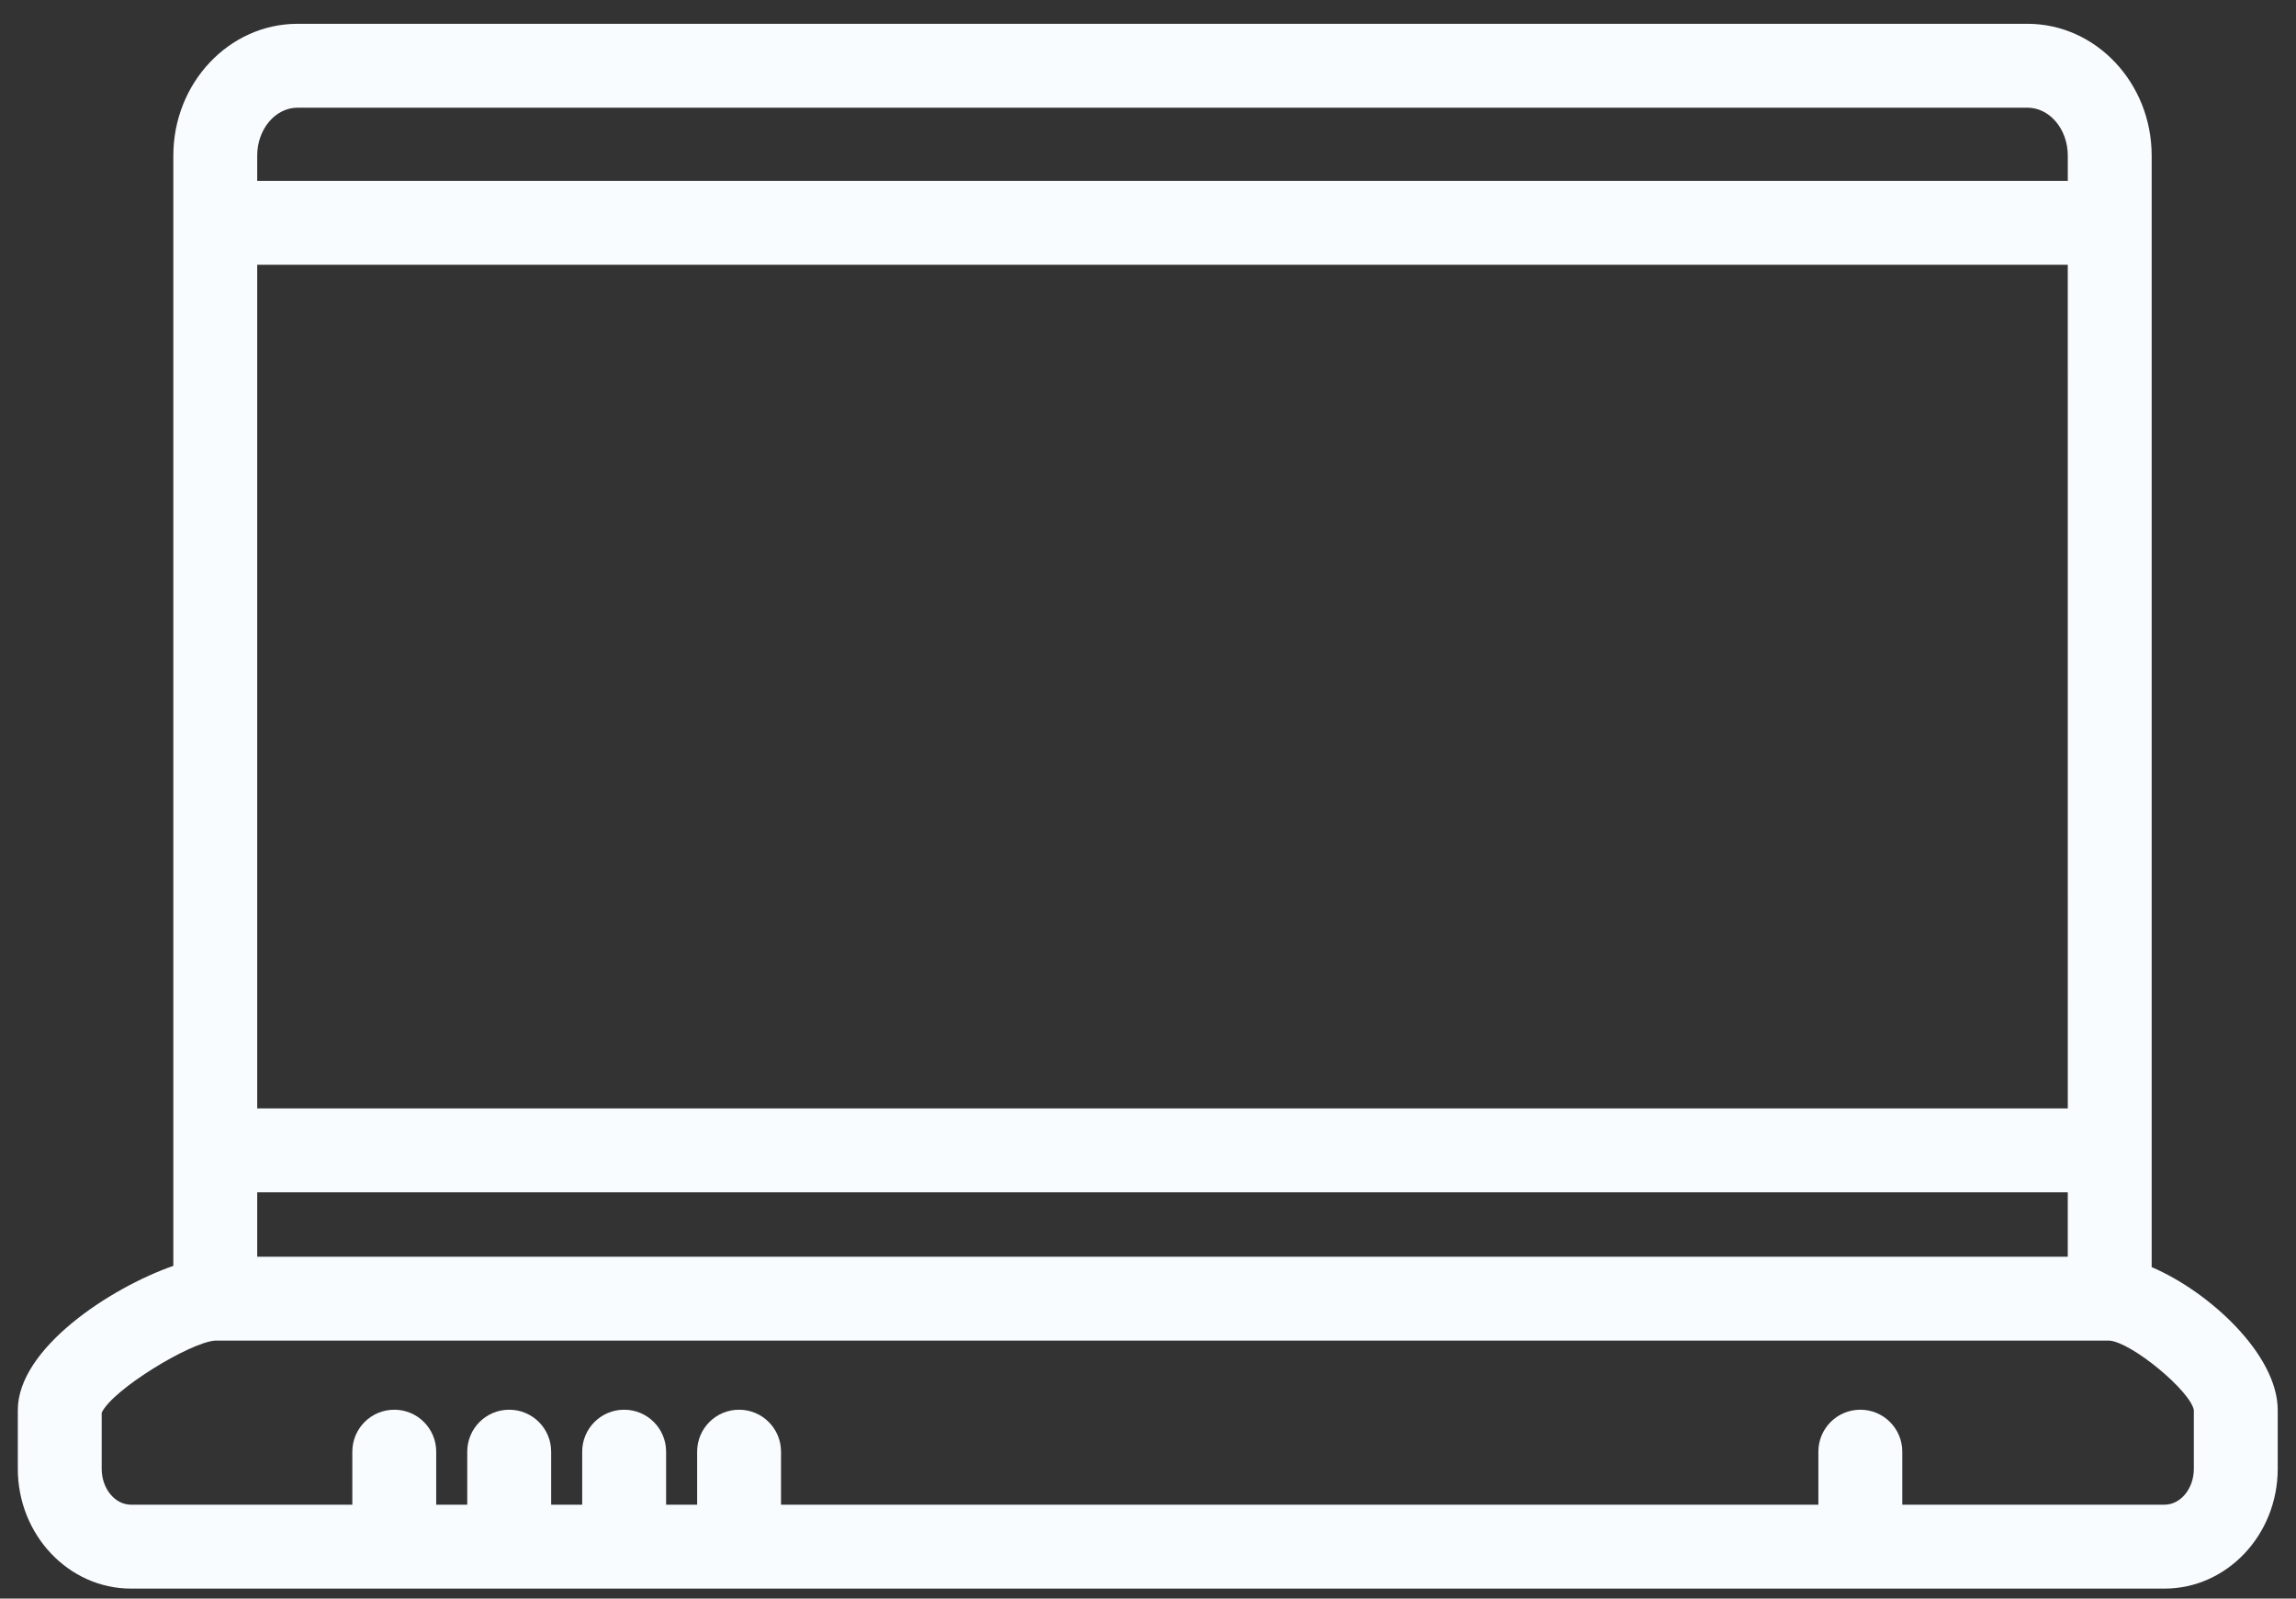 <?xml version="1.0" encoding="UTF-8"?> <svg xmlns="http://www.w3.org/2000/svg" width="79" height="55" viewBox="0 0 79 55" fill="none"><rect x="0" y="0" width="79" height="55" fill="#333333" stroke="none"/> <path d="M74.034 43.597V5.355C74.034 2.855 72.117 0.819 69.759 0.819H10.239C7.882 0.819 5.964 2.854 5.964 5.355V43.553C3.766 44.322 0.613 46.407 0.613 48.515V50.535C0.613 52.809 2.361 54.658 4.51 54.658H74.475C76.623 54.658 78.371 52.809 78.371 50.535V48.515C78.371 46.601 75.999 44.433 74.034 43.597ZM71.148 38.137H8.85V9.109H71.147L71.148 38.137ZM8.85 41.023H71.147V43.239H8.85V41.023ZM10.239 3.705H69.759C70.525 3.705 71.148 4.445 71.148 5.355V6.223H8.85V5.355C8.85 4.445 9.473 3.705 10.239 3.705ZM75.485 50.535C75.485 51.217 75.031 51.771 74.474 51.771H65.453V49.946C65.453 49.149 64.807 48.503 64.009 48.503C63.212 48.503 62.566 49.149 62.566 49.946V51.771H26.873V49.946C26.873 49.149 26.227 48.503 25.43 48.503C24.633 48.503 23.987 49.149 23.987 49.946V51.771H22.919V49.946C22.919 49.149 22.273 48.503 21.475 48.503C20.678 48.503 20.032 49.149 20.032 49.946V51.771H18.964V49.946C18.964 49.149 18.318 48.503 17.521 48.503C16.723 48.503 16.077 49.149 16.077 49.946V51.771H15.009V49.946C15.009 49.149 14.363 48.503 13.566 48.503C12.769 48.503 12.123 49.149 12.123 49.946V51.771H4.51C3.953 51.771 3.499 51.217 3.499 50.535V48.607C3.873 47.803 6.568 46.171 7.407 46.125H72.58C73.356 46.186 75.367 47.861 75.485 48.515V50.535H75.485Z" fill="#F9FCFF"></path> </svg> 
